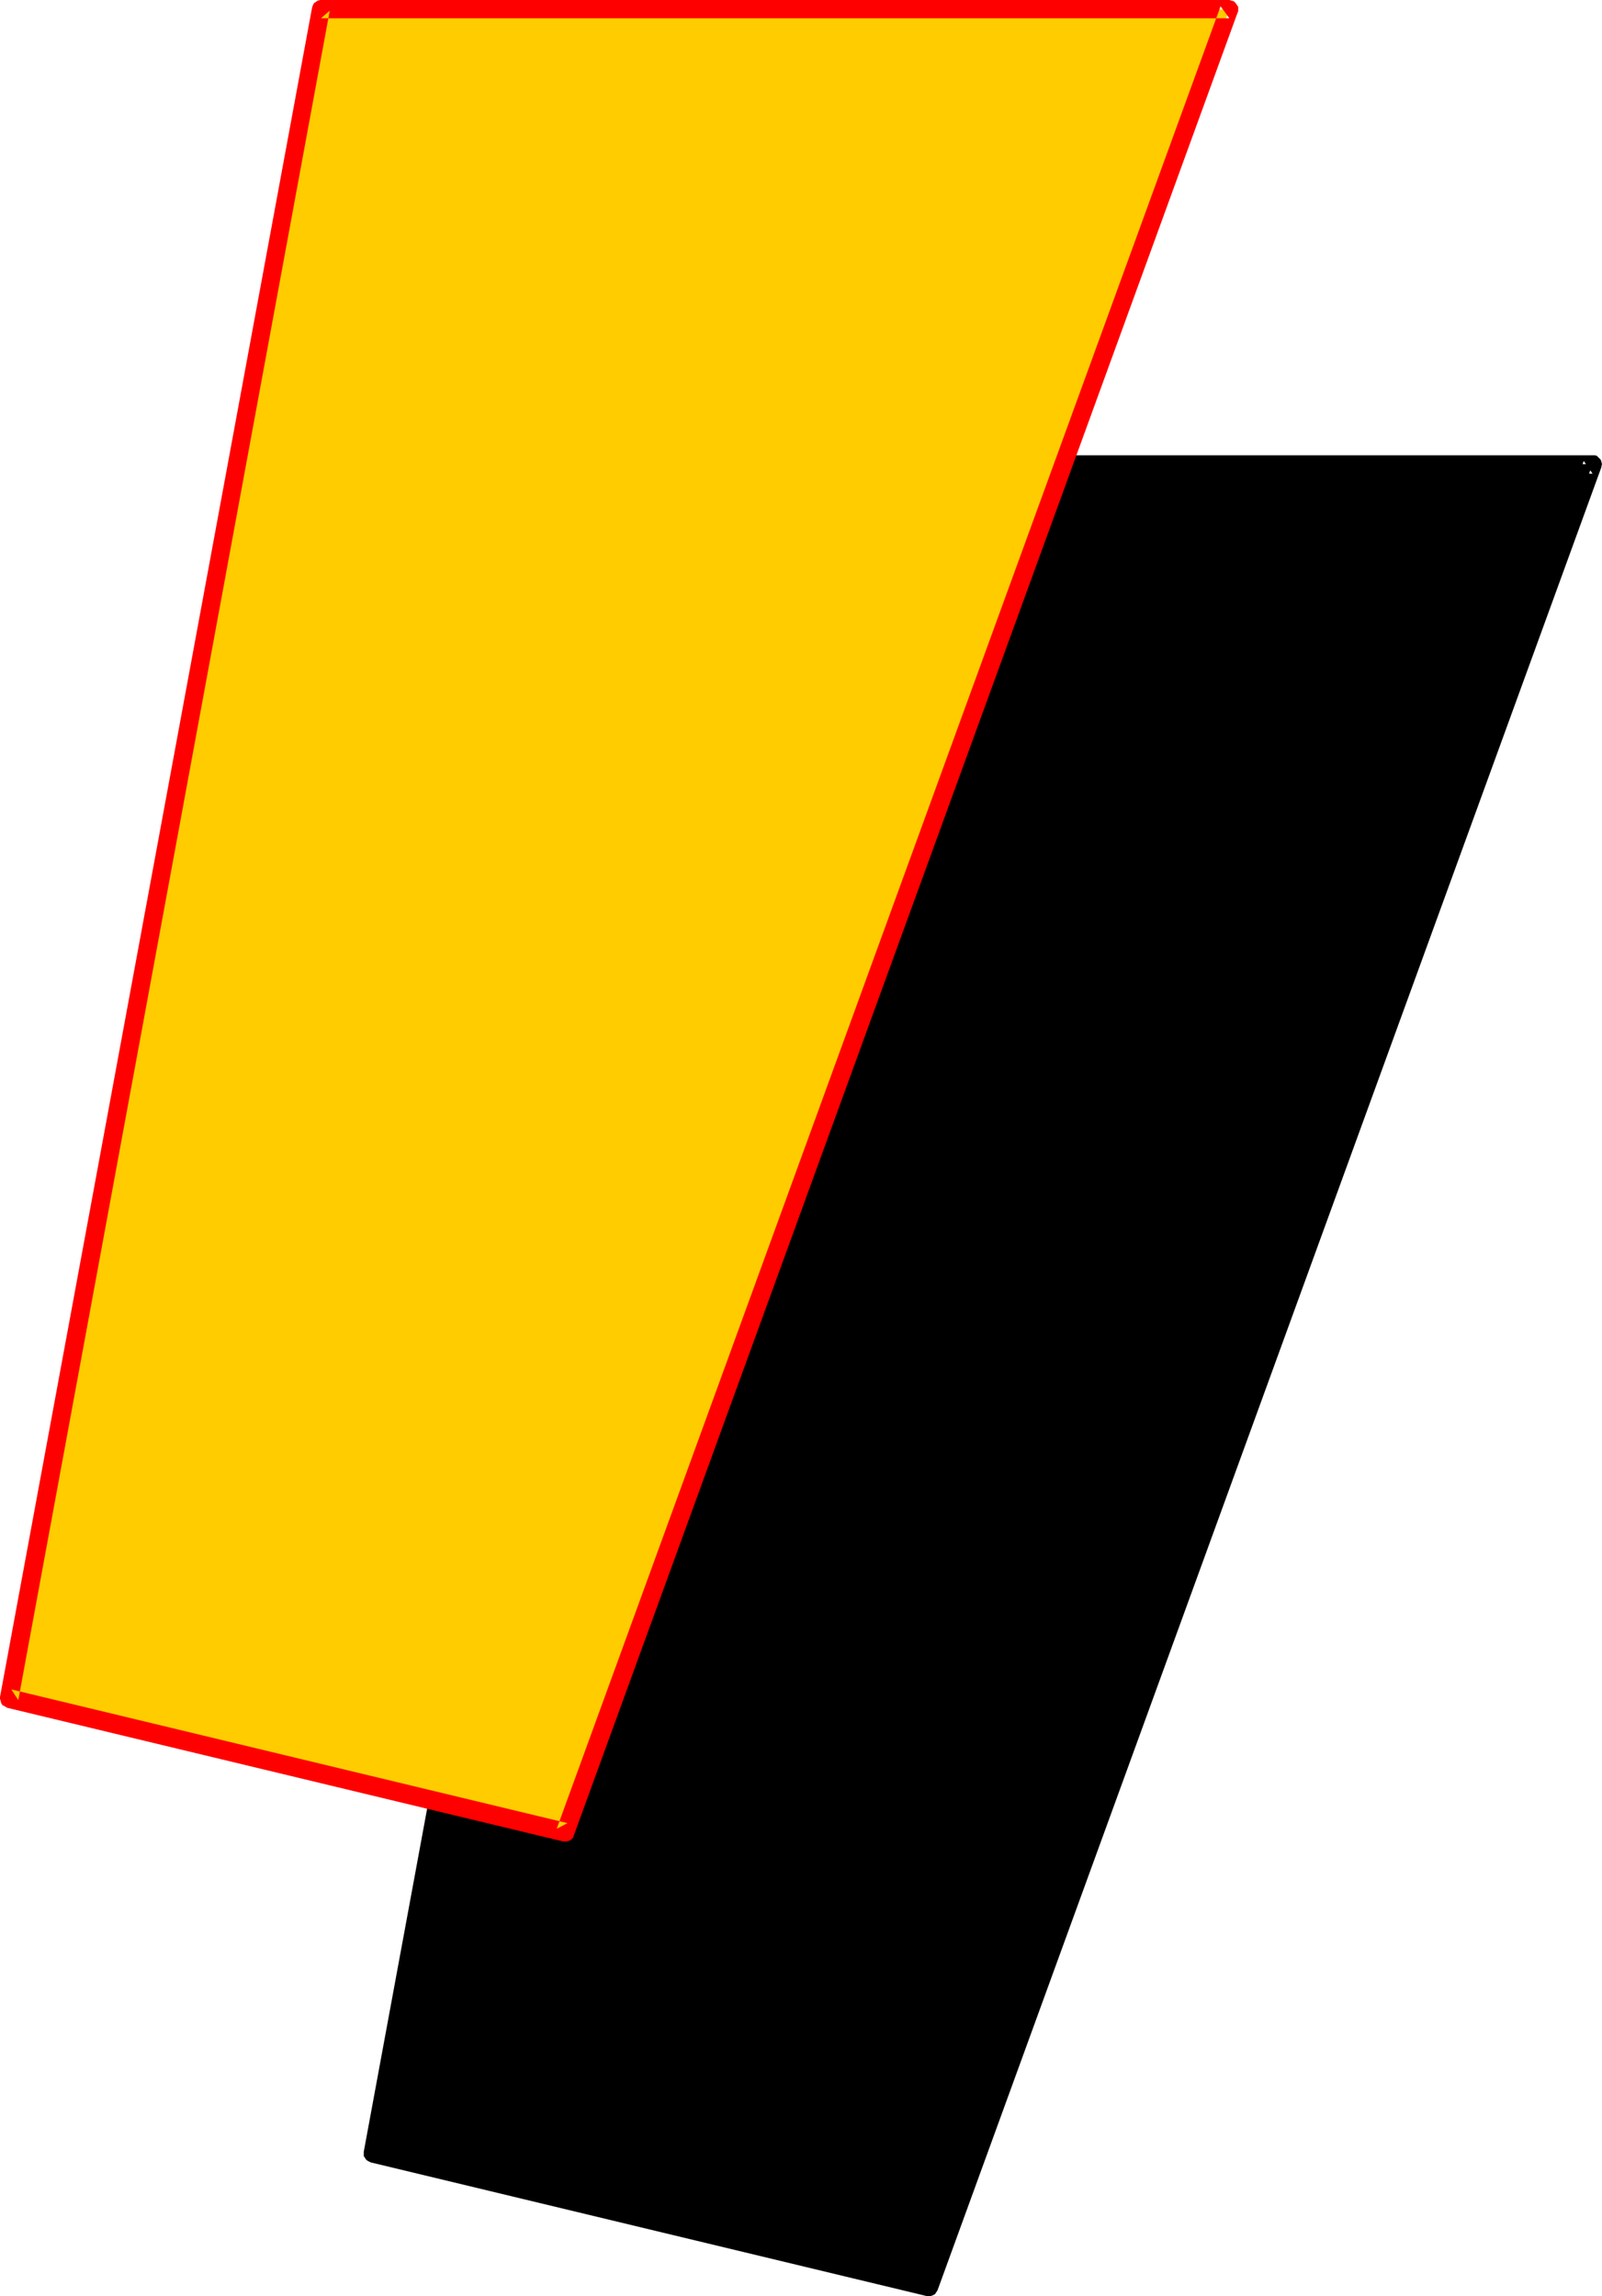 <?xml version="1.0" encoding="UTF-8" standalone="no"?>
<svg
   version="1.0"
   width="108.642mm"
   height="155.668mm"
   id="svg4"
   sodipodi:docname="Loony Condensed Punc 06.wmf"
   xmlns:inkscape="http://www.inkscape.org/namespaces/inkscape"
   xmlns:sodipodi="http://sodipodi.sourceforge.net/DTD/sodipodi-0.dtd"
   xmlns="http://www.w3.org/2000/svg"
   xmlns:svg="http://www.w3.org/2000/svg">
  <sodipodi:namedview
     id="namedview4"
     pagecolor="#ffffff"
     bordercolor="#000000"
     borderopacity="0.25"
     inkscape:showpageshadow="2"
     inkscape:pageopacity="0.0"
     inkscape:pagecheckerboard="0"
     inkscape:deskcolor="#d1d1d1"
     inkscape:document-units="mm" />
  <defs
     id="defs1">
    <pattern
       id="WMFhbasepattern"
       patternUnits="userSpaceOnUse"
       width="6"
       height="6"
       x="0"
       y="0" />
  </defs>
  <path
     style="fill:#000000;fill-opacity:1;fill-rule:evenodd;stroke:none"
     d="M 175.493,118.931 H 408.19 L 238.03,586.091 95.503,551.834 Z"
     id="path1" />
  <path
     style="fill:#000000;fill-opacity:1;fill-rule:evenodd;stroke:none"
     d="m 177.755,119.416 -2.262,1.939 h 232.697 l -2.262,-3.232 -170.16,467.16 2.747,-1.454 -142.527,-34.257 1.778,2.585 79.99,-432.741 -4.525,-0.97 -79.99,432.903 v 0.485 0.646 l 0.323,0.485 0.323,0.485 0.485,0.323 0.646,0.323 142.527,34.257 h 0.323 0.646 l 0.485,-0.162 0.646,-0.323 0.323,-0.485 0.323,-0.485 170.16,-467.16 v -0.162 l 0.162,-0.646 -0.162,-0.646 -0.162,-0.485 -0.485,-0.485 -0.485,-0.485 -0.485,-0.162 h -0.646 -232.697 -0.162 -0.646 l -0.646,0.323 -0.323,0.485 -0.323,0.485 -0.162,0.485 z"
     id="path2" />
  <path
     style="fill:#ffcc00;fill-opacity:1;fill-rule:evenodd;stroke:none"
     d="M 82.252,2.424 H 315.111 L 144.951,469.584 2.424,435.165 Z"
     id="path3" />
  <path
     style="fill:#ff0000;fill-opacity:1;fill-rule:evenodd;stroke:none"
     d="M 84.514,2.747 82.252,4.686 H 315.111 L 312.849,1.616 142.689,468.614 145.436,467.16 2.909,432.903 4.686,435.65 84.514,2.747 79.99,1.939 0,434.842 v 0.485 l 0.162,0.485 0.162,0.646 0.323,0.485 0.646,0.323 0.485,0.323 142.527,34.257 h 0.323 0.646 l 0.646,-0.162 0.485,-0.323 0.485,-0.485 0.162,-0.485 170.16,-467.16 0.162,-0.323 V 2.424 1.778 L 317.05,1.293 316.727,0.808 316.242,0.323 315.596,0.162 315.111,0 H 82.252 82.09 l -0.646,0.162 -0.485,0.323 -0.485,0.323 -0.323,0.646 -0.162,0.485 z"
     id="path4" />
</svg>
